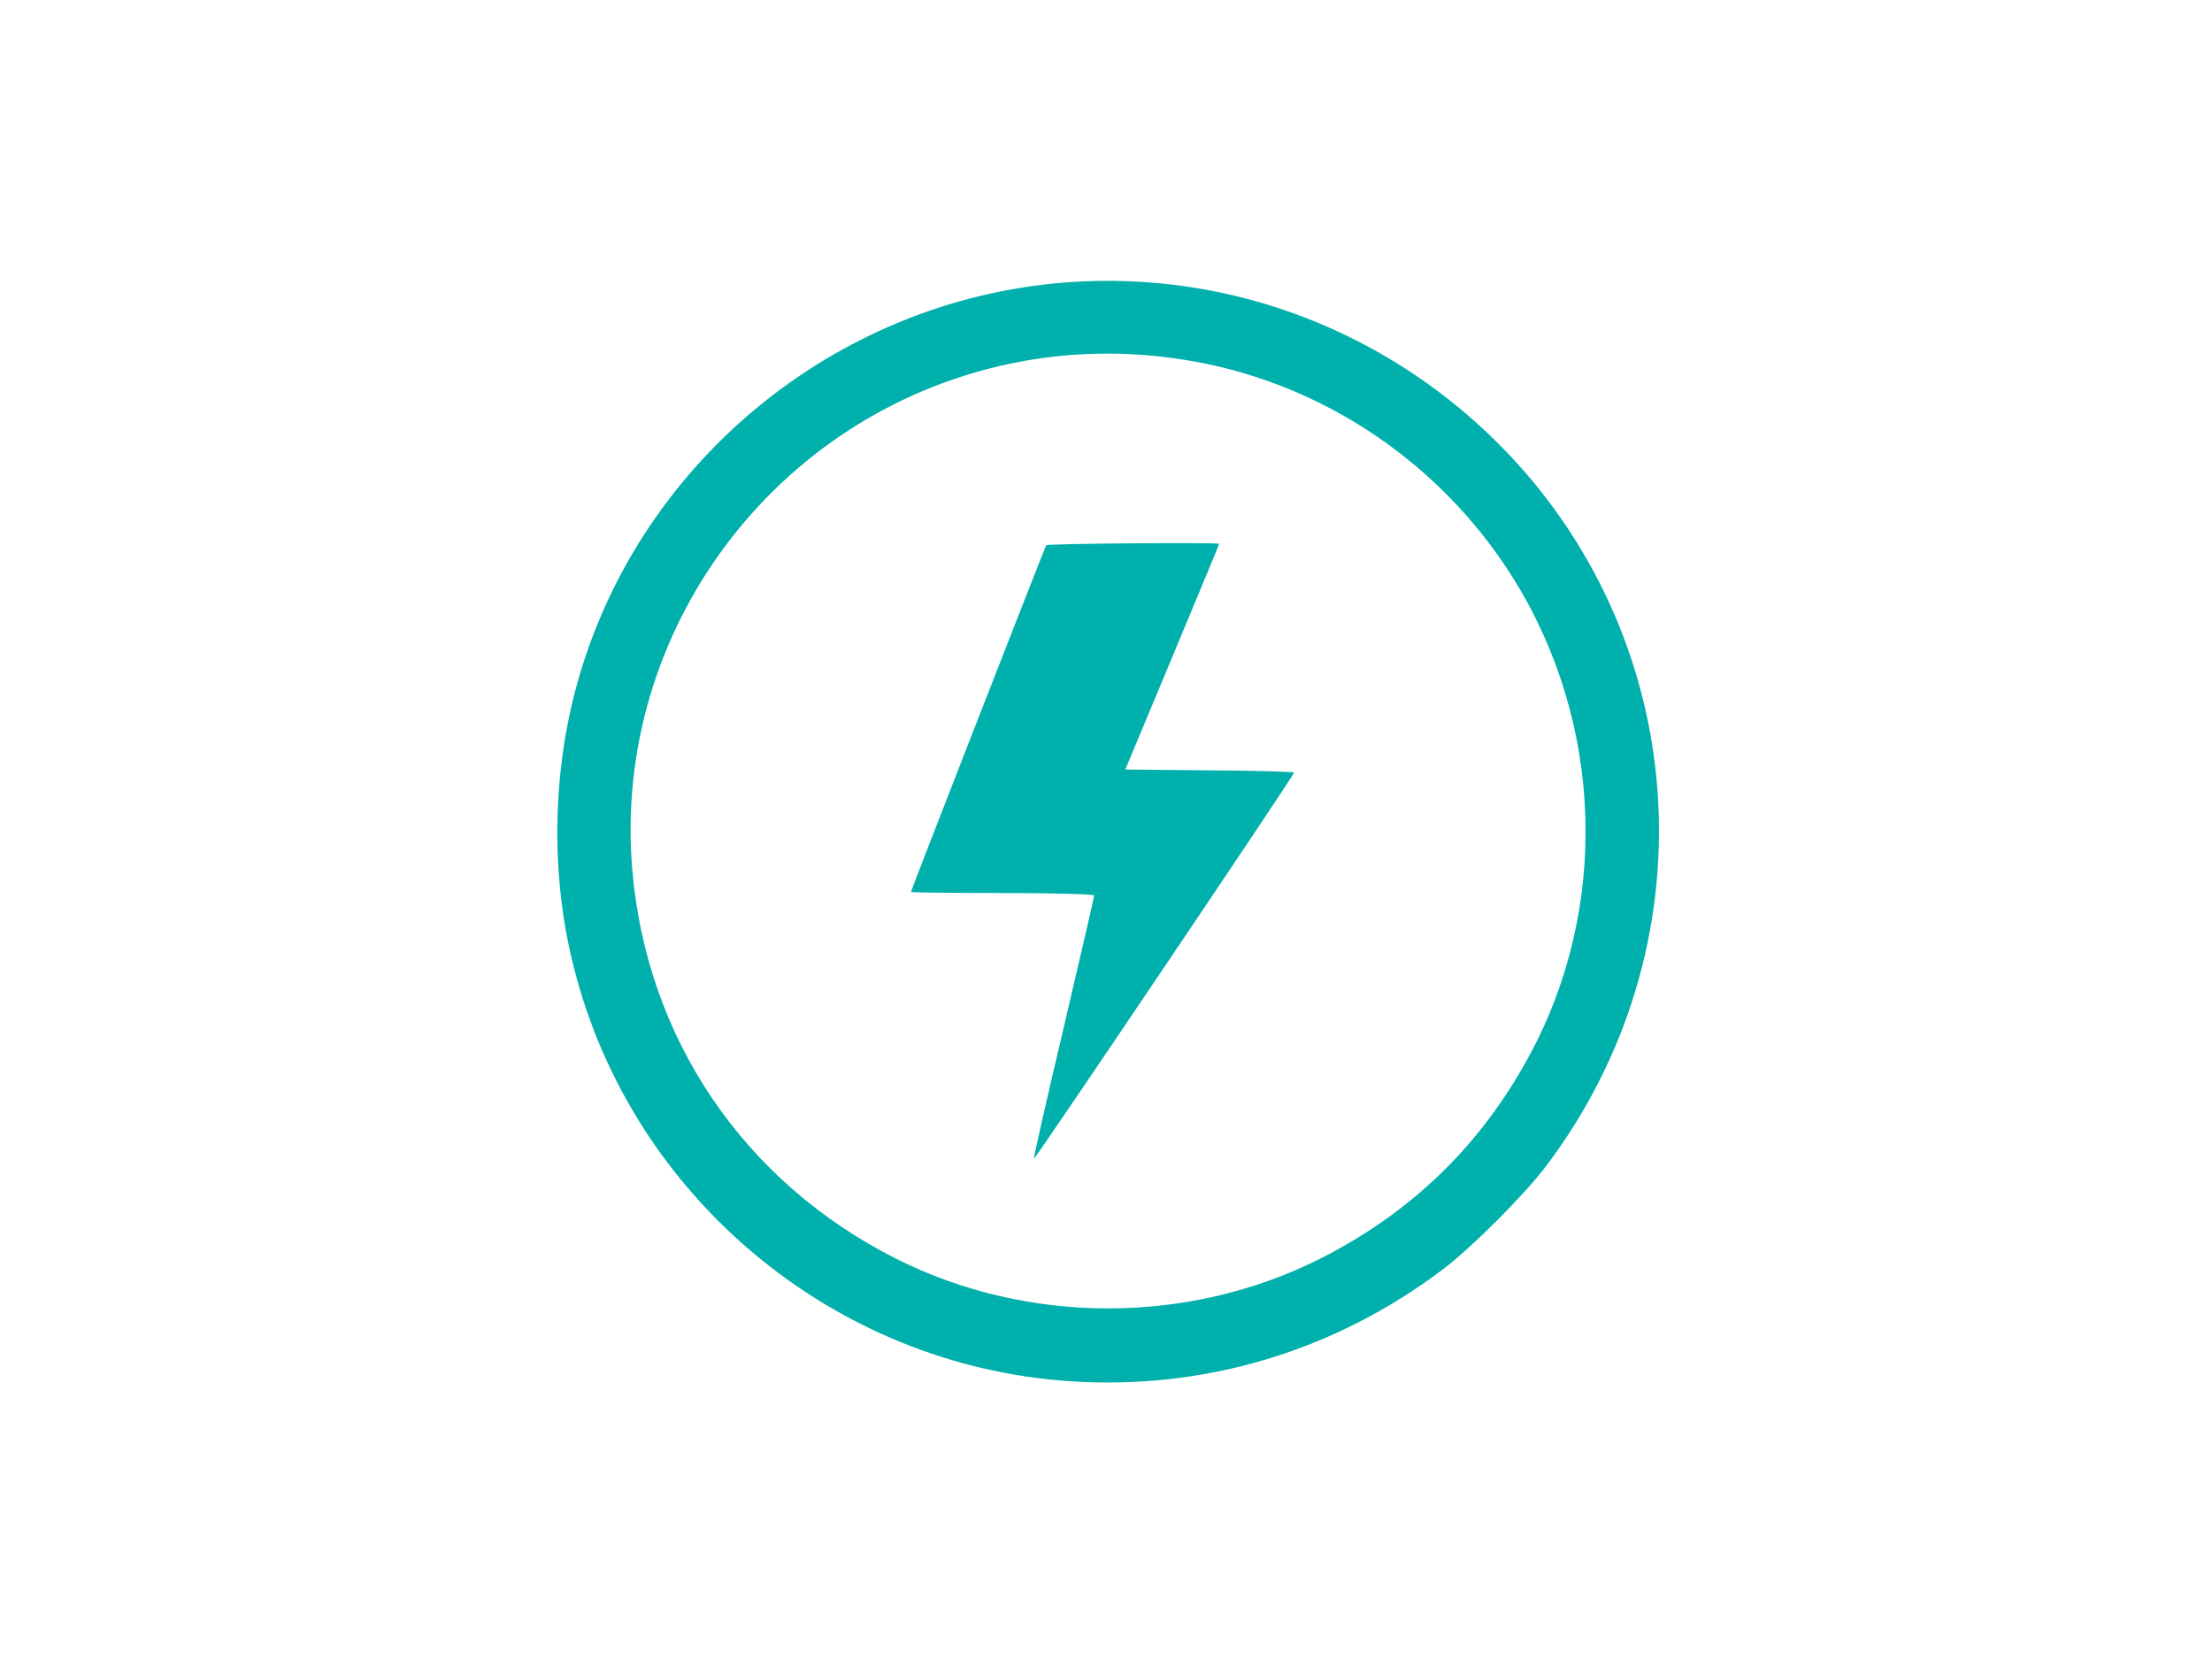 <?xml version="1.0" encoding="UTF-8"?>
<svg width="512px" height="384px" viewBox="0 0 512 384" version="1.1" xmlns="http://www.w3.org/2000/svg" xmlns:xlink="http://www.w3.org/1999/xlink">
    <title>Pillar - Low latency</title>
    <g id="Pillar---Low-latency" stroke="none" stroke-width="1" fill="none" fill-rule="evenodd">
        <g id="Lightening" transform="translate(129, 65)" fill="#00B0AD" fill-rule="nonzero">
            <g id="Group" transform="translate(127.5, 127.5) scale(-1, 1) rotate(-180) translate(-127.5, -127.5) ">
                <path d="M117.779,254.635 C63.854,250.523 17.71,212.104 4.083,159.874 C-1.251,139.315 -1.381,116.445 3.825,96.079 C17.257,42.884 64.047,3.887 118.742,0.288 C149.784,-1.767 179.798,7.227 204.801,26.05 C211.551,31.125 223.825,43.396 228.904,50.143 C266.889,100.511 263.032,170.09 219.779,215.319 C193.105,243.134 155.891,257.525 117.779,254.635 Z M145.625,236.638 C175.416,231.827 202.346,214.46 219.369,189.074 C241.347,156.297 244.067,113.615 226.555,78.675 C215.322,56.43 198.716,39.831 176.461,28.602 C145.973,13.33 108.996,13.33 78.508,28.602 C43.065,46.454 20.531,79.791 17.322,119.056 C12.856,174.011 50.321,224.153 104.392,235.732 C117.719,238.589 131.743,238.939 145.625,236.638 Z" id="Shape"></path>
                <path d="M113.152,193.793 C112.767,193.086 81.853,113.935 81.853,113.55 C81.853,113.423 91.428,113.293 103.062,113.293 C115.016,113.293 124.271,113.035 124.271,112.715 C124.271,112.395 121.057,98.646 117.201,82.133 C113.28,65.559 110.194,51.941 110.324,51.81 C110.582,51.618 170.546,140.598 170.546,141.175 C170.546,141.368 161.74,141.625 151.007,141.69 L131.468,141.883 L142.332,167.903 C148.309,182.229 153.193,193.986 153.193,194.116 C153.193,194.501 113.407,194.181 113.152,193.793 Z" id="Path"></path>
            </g>
        </g>
    </g>
</svg>